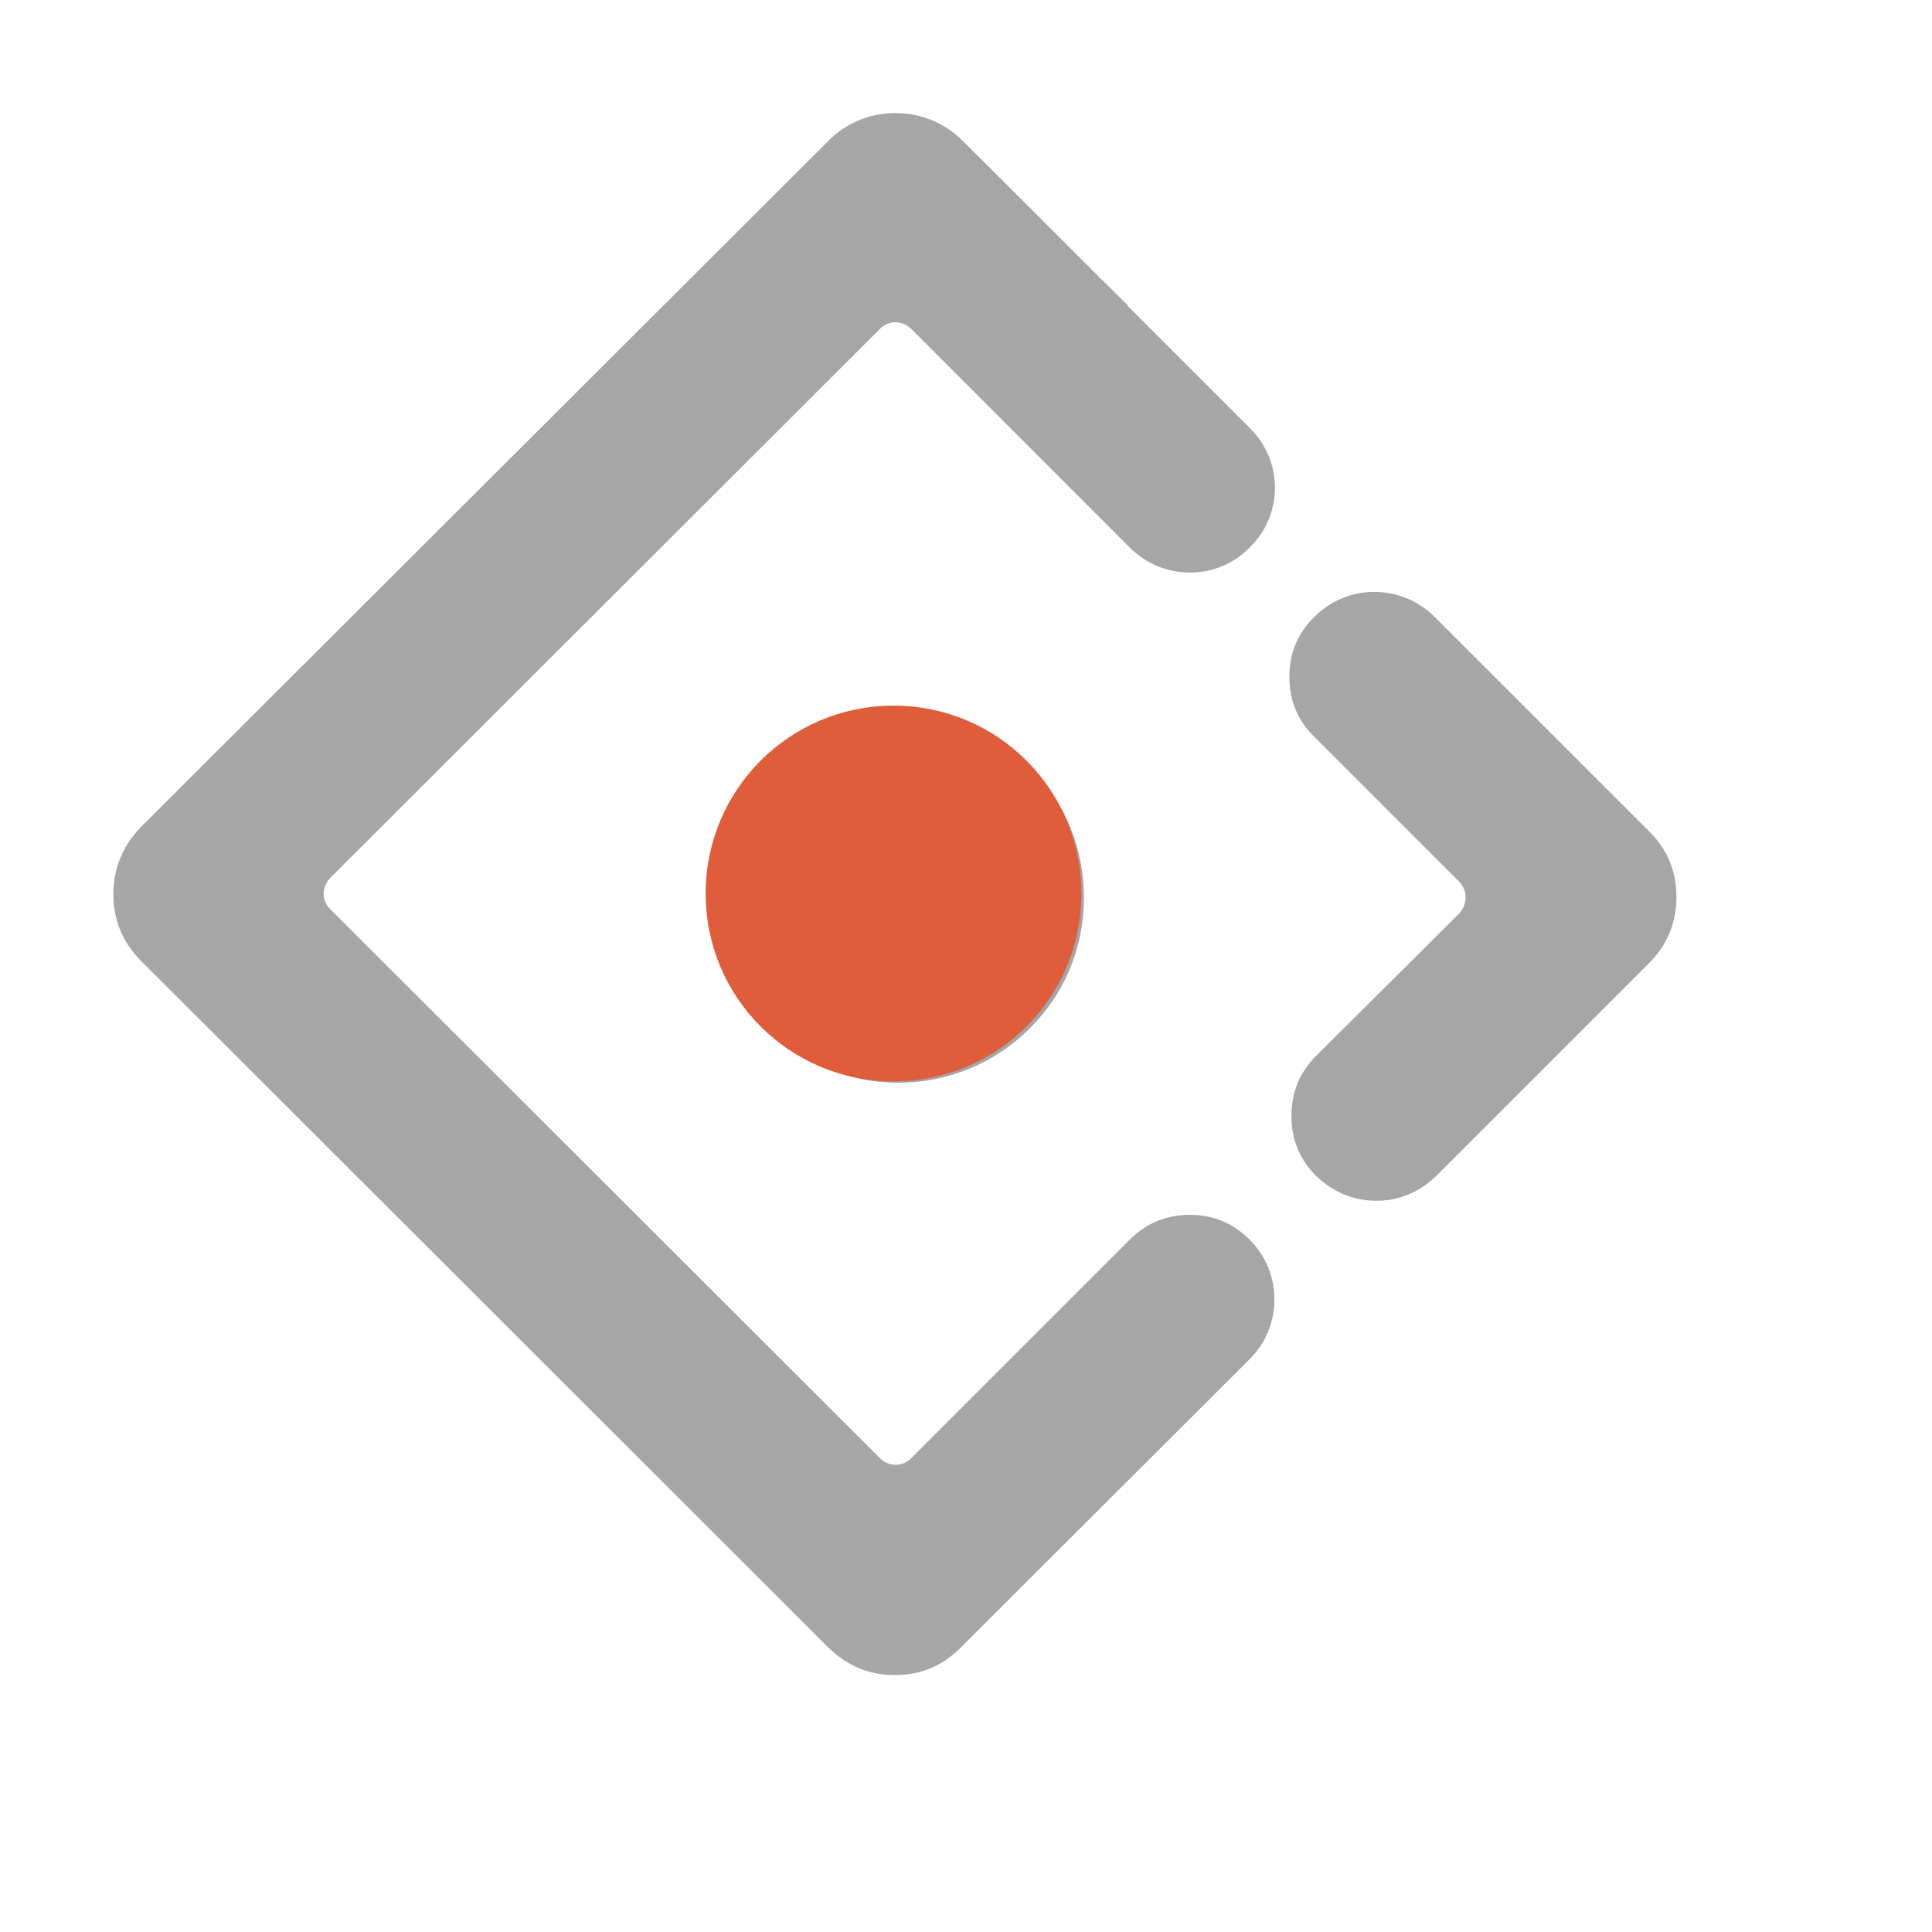 <svg xmlns="http://www.w3.org/2000/svg" xmlns:xlink="http://www.w3.org/1999/xlink" width="15" viewBox="0 0 11.25 11.25" height="15" preserveAspectRatio="xMidYMid meet"><defs><clipPath id="5b451bfb35"><path d="M 4.109 4.109 L 6.297 4.109 L 6.297 6.297 L 4.109 6.297 Z M 4.109 4.109 " clip-rule="nonzero"></path></clipPath><clipPath id="5e552d4370"><path d="M 5.203 4.109 C 4.598 4.109 4.109 4.598 4.109 5.203 C 4.109 5.809 4.598 6.297 5.203 6.297 C 5.809 6.297 6.297 5.809 6.297 5.203 C 6.297 4.598 5.809 4.109 5.203 4.109 Z M 5.203 4.109 " clip-rule="nonzero"></path></clipPath></defs><path fill="#a6a6a6" d="M 7.277 3.188 C 7.473 2.996 7.473 2.684 7.277 2.492 L 6.566 1.781 L 6.57 1.781 C 6.379 1.594 6.059 1.27 5.602 0.816 C 5.387 0.605 5.035 0.605 4.824 0.82 L 0.82 4.816 C 0.715 4.926 0.66 5.055 0.66 5.207 C 0.66 5.359 0.715 5.488 0.82 5.594 L 4.82 9.59 C 4.93 9.699 5.059 9.754 5.211 9.754 C 5.363 9.754 5.492 9.699 5.598 9.59 L 7.277 7.914 C 7.469 7.723 7.469 7.41 7.277 7.219 C 7.18 7.121 7.062 7.074 6.93 7.074 C 6.793 7.074 6.676 7.121 6.578 7.219 L 5.309 8.488 C 5.258 8.543 5.172 8.543 5.121 8.488 L 1.926 5.297 C 1.871 5.246 1.871 5.164 1.926 5.109 L 5.121 1.918 C 5.125 1.914 5.129 1.91 5.133 1.906 C 5.188 1.863 5.258 1.867 5.309 1.918 L 6.578 3.188 C 6.773 3.383 7.086 3.383 7.277 3.188 M 4.152 5.227 C 4.152 5.371 4.18 5.508 4.234 5.641 C 4.289 5.773 4.367 5.887 4.469 5.988 C 4.57 6.09 4.688 6.168 4.816 6.223 C 4.949 6.277 5.09 6.305 5.23 6.305 C 5.375 6.305 5.512 6.277 5.645 6.223 C 5.777 6.168 5.895 6.09 5.996 5.988 C 6.098 5.887 6.176 5.773 6.23 5.641 C 6.285 5.508 6.312 5.371 6.312 5.227 C 6.312 5.082 6.285 4.945 6.23 4.812 C 6.176 4.68 6.098 4.566 5.996 4.465 C 5.895 4.363 5.777 4.285 5.645 4.23 C 5.512 4.176 5.375 4.148 5.23 4.148 C 5.09 4.148 4.949 4.176 4.816 4.23 C 4.688 4.285 4.57 4.363 4.469 4.465 C 4.367 4.566 4.289 4.68 4.234 4.812 C 4.18 4.945 4.152 5.082 4.152 5.227 M 9.598 4.836 L 8.352 3.59 C 8.156 3.398 7.844 3.398 7.652 3.594 C 7.555 3.688 7.508 3.805 7.508 3.941 C 7.508 4.078 7.555 4.195 7.652 4.289 L 8.496 5.133 C 8.547 5.184 8.547 5.266 8.496 5.32 L 7.664 6.148 C 7.566 6.246 7.52 6.363 7.52 6.5 C 7.52 6.633 7.566 6.75 7.664 6.848 C 7.762 6.941 7.879 6.992 8.016 6.992 C 8.148 6.992 8.266 6.941 8.363 6.848 L 9.602 5.609 C 9.707 5.504 9.762 5.375 9.762 5.223 C 9.762 5.07 9.707 4.941 9.598 4.836 " fill-opacity="1" fill-rule="nonzero"></path><g clip-path="url(#5b451bfb35)"><g clip-path="url(#5e552d4370)"><path fill="#df5d3b" d="M 4.109 4.109 L 6.297 4.109 L 6.297 6.297 L 4.109 6.297 Z M 4.109 4.109 " fill-opacity="1" fill-rule="nonzero"></path></g></g></svg>